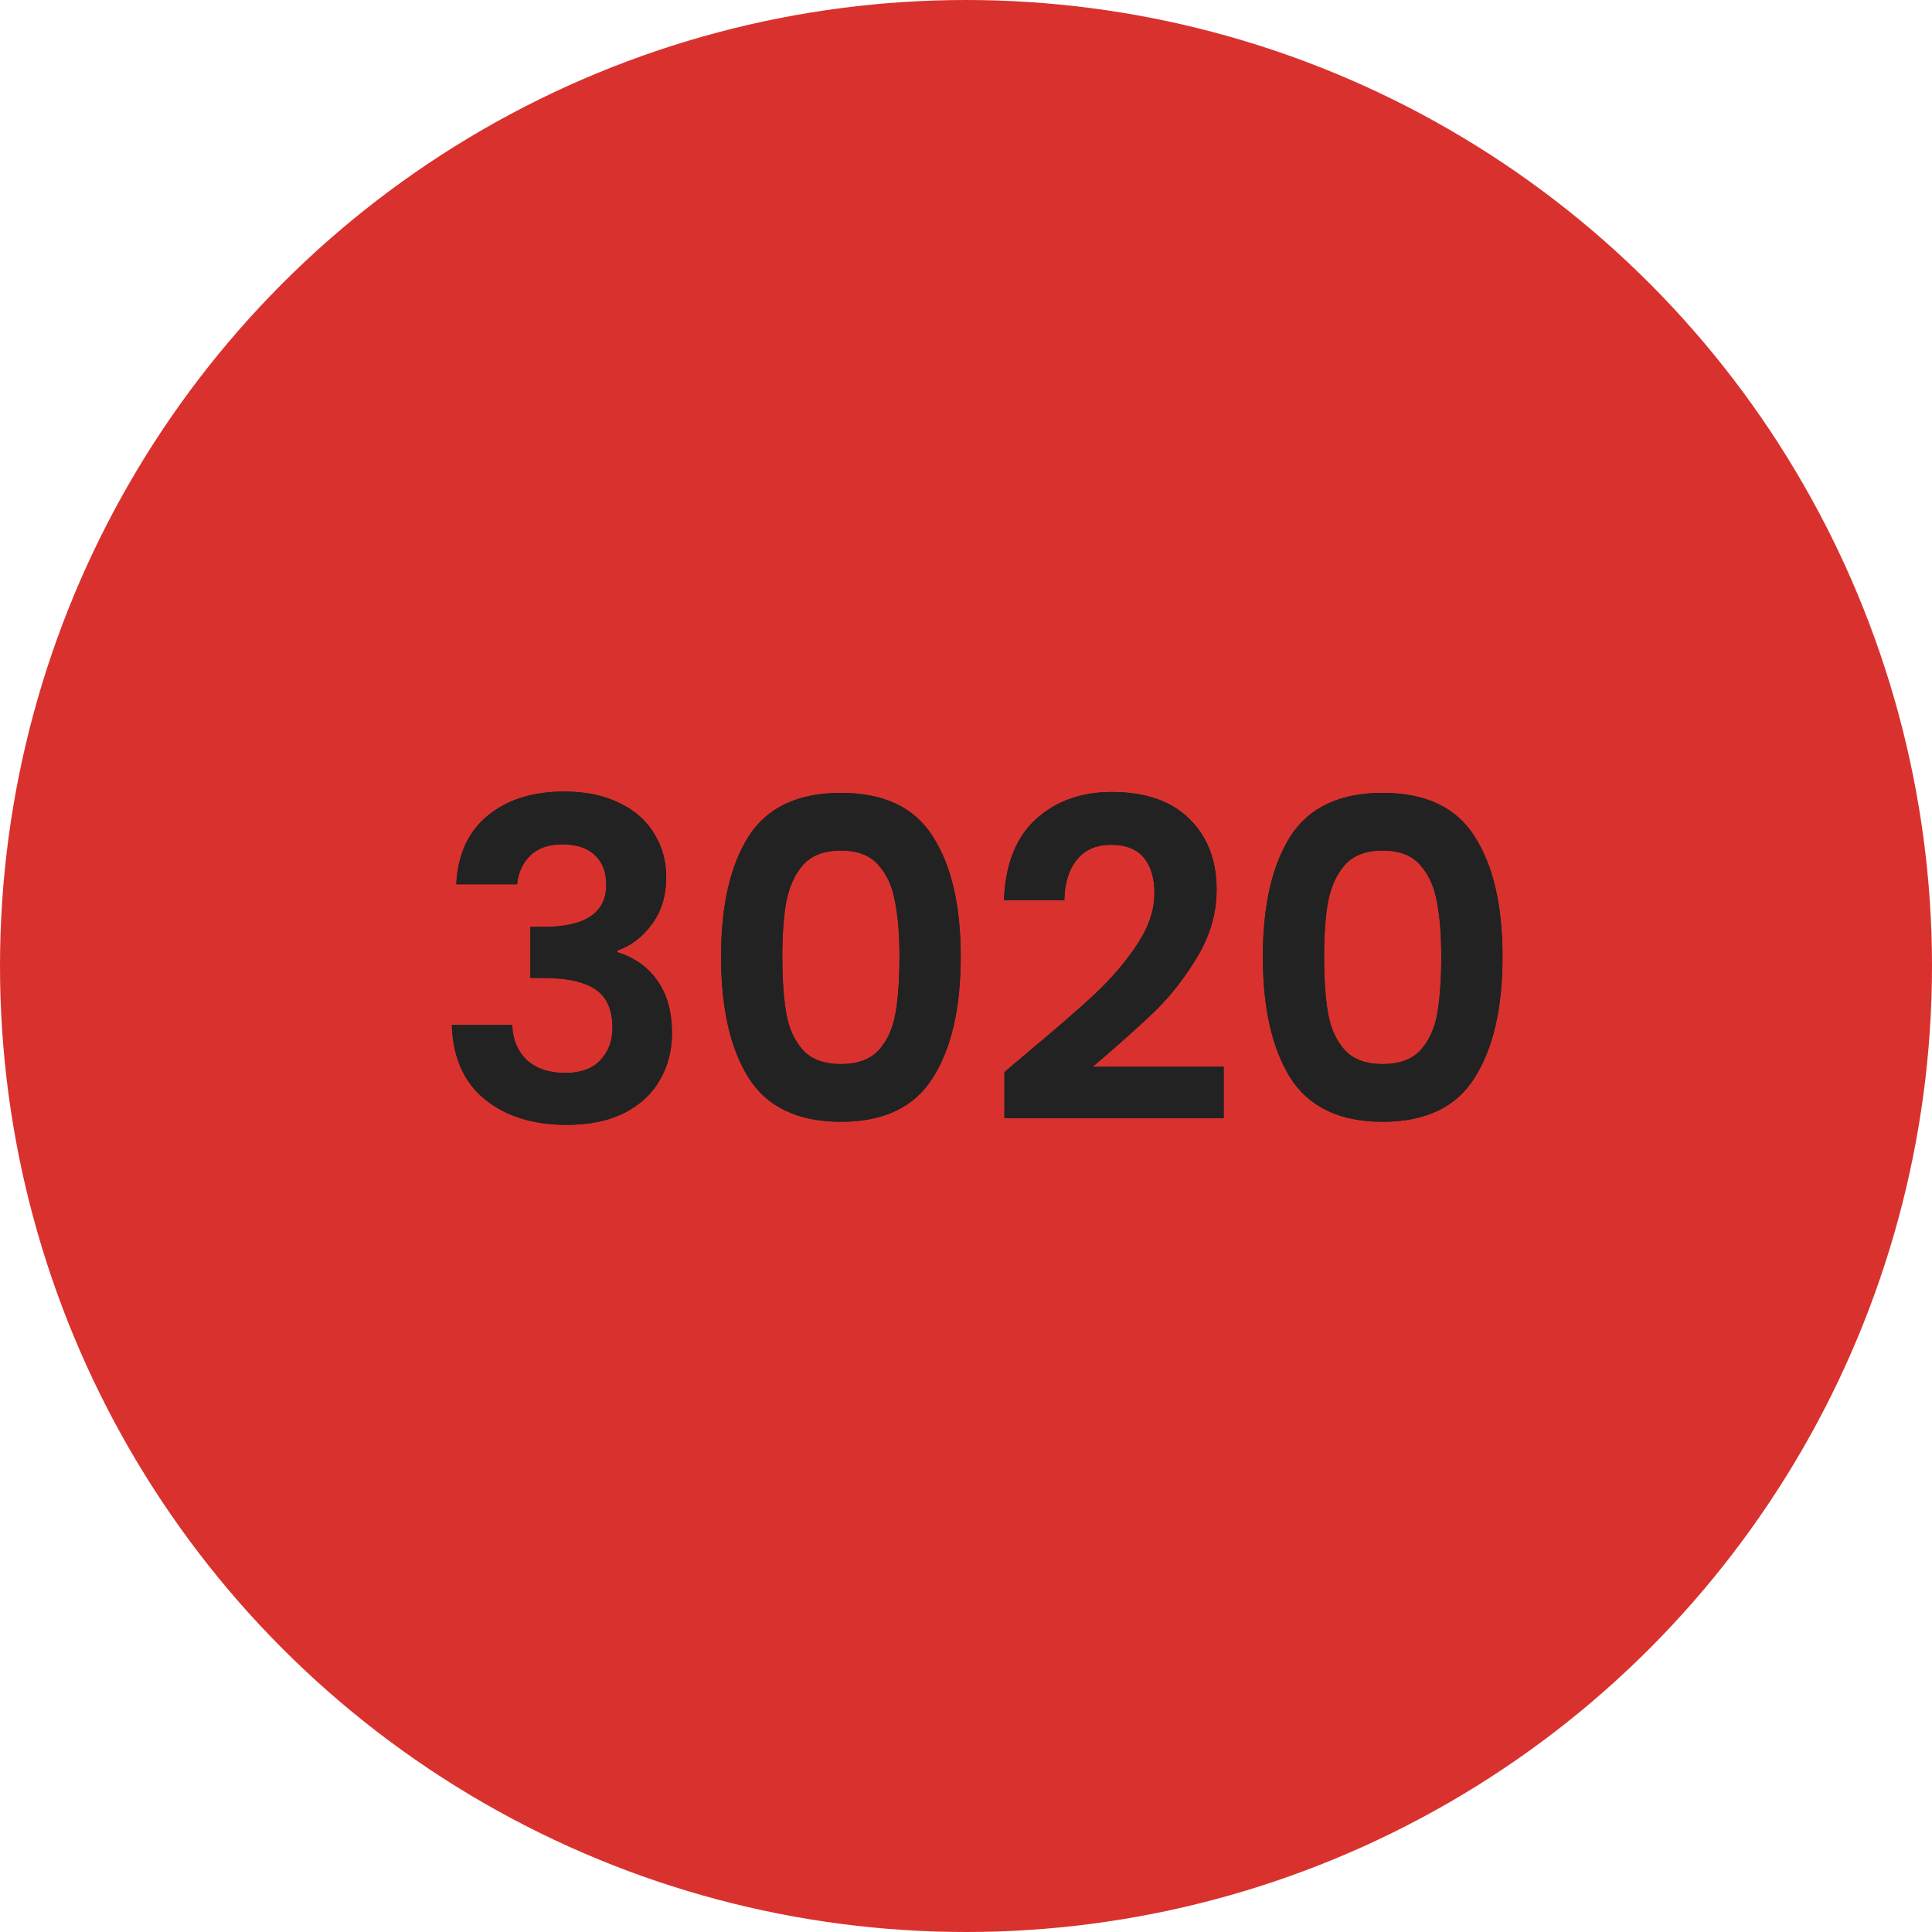 <?xml version="1.0" encoding="UTF-8"?> <svg xmlns="http://www.w3.org/2000/svg" width="74" height="74" viewBox="0 0 74 74" fill="none"><circle cx="37" cy="37" r="37" fill="#D9322E"></circle><path d="M17.476 33.871C17.532 32.738 17.929 31.865 18.666 31.253C19.413 30.63 20.394 30.318 21.607 30.318C22.434 30.318 23.142 30.465 23.732 30.76C24.321 31.043 24.763 31.434 25.058 31.933C25.363 32.42 25.517 32.976 25.517 33.599C25.517 34.313 25.329 34.919 24.956 35.418C24.593 35.905 24.157 36.234 23.646 36.404V36.472C24.304 36.676 24.814 37.039 25.177 37.56C25.55 38.081 25.738 38.75 25.738 39.566C25.738 40.246 25.579 40.852 25.262 41.385C24.956 41.918 24.497 42.337 23.884 42.643C23.284 42.938 22.558 43.085 21.709 43.085C20.428 43.085 19.385 42.762 18.581 42.116C17.776 41.47 17.351 40.518 17.305 39.26H19.617C19.64 39.815 19.827 40.263 20.178 40.603C20.541 40.932 21.034 41.096 21.657 41.096C22.235 41.096 22.677 40.937 22.983 40.62C23.301 40.291 23.459 39.872 23.459 39.362C23.459 38.682 23.244 38.195 22.814 37.9C22.383 37.605 21.714 37.458 20.808 37.458H20.314V35.503H20.808C22.417 35.503 23.221 34.965 23.221 33.888C23.221 33.401 23.074 33.021 22.779 32.749C22.496 32.477 22.082 32.341 21.538 32.341C21.006 32.341 20.592 32.488 20.297 32.783C20.014 33.066 19.85 33.429 19.805 33.871H17.476ZM27.618 36.642C27.618 34.681 27.97 33.146 28.672 32.035C29.386 30.924 30.565 30.369 32.208 30.369C33.852 30.369 35.025 30.924 35.727 32.035C36.441 33.146 36.798 34.681 36.798 36.642C36.798 38.614 36.441 40.161 35.727 41.283C35.025 42.405 33.852 42.966 32.208 42.966C30.565 42.966 29.386 42.405 28.672 41.283C27.97 40.161 27.618 38.614 27.618 36.642ZM34.452 36.642C34.452 35.803 34.396 35.101 34.282 34.534C34.18 33.956 33.965 33.486 33.636 33.123C33.319 32.76 32.843 32.579 32.208 32.579C31.574 32.579 31.092 32.76 30.763 33.123C30.446 33.486 30.231 33.956 30.117 34.534C30.015 35.101 29.964 35.803 29.964 36.642C29.964 37.503 30.015 38.229 30.117 38.818C30.219 39.396 30.435 39.866 30.763 40.229C31.092 40.58 31.574 40.756 32.208 40.756C32.843 40.756 33.325 40.58 33.653 40.229C33.982 39.866 34.197 39.396 34.299 38.818C34.401 38.229 34.452 37.503 34.452 36.642ZM39.356 40.314C40.444 39.407 41.312 38.654 41.958 38.053C42.603 37.441 43.142 36.806 43.572 36.149C44.003 35.492 44.218 34.846 44.218 34.211C44.218 33.633 44.083 33.18 43.81 32.851C43.538 32.522 43.119 32.358 42.553 32.358C41.986 32.358 41.55 32.551 41.243 32.936C40.938 33.31 40.779 33.826 40.767 34.483H38.456C38.501 33.123 38.903 32.092 39.663 31.389C40.433 30.686 41.408 30.335 42.587 30.335C43.879 30.335 44.87 30.681 45.562 31.372C46.253 32.052 46.599 32.953 46.599 34.075C46.599 34.959 46.361 35.803 45.885 36.608C45.408 37.413 44.864 38.115 44.252 38.716C43.641 39.305 42.842 40.019 41.855 40.858H46.87V42.83H38.472V41.062L39.356 40.314ZM48.37 36.642C48.37 34.681 48.722 33.146 49.424 32.035C50.138 30.924 51.317 30.369 52.96 30.369C54.604 30.369 55.777 30.924 56.479 32.035C57.193 33.146 57.55 34.681 57.55 36.642C57.55 38.614 57.193 40.161 56.479 41.283C55.777 42.405 54.604 42.966 52.96 42.966C51.317 42.966 50.138 42.405 49.424 41.283C48.722 40.161 48.37 38.614 48.37 36.642ZM55.204 36.642C55.204 35.803 55.148 35.101 55.034 34.534C54.932 33.956 54.717 33.486 54.388 33.123C54.071 32.76 53.595 32.579 52.96 32.579C52.326 32.579 51.844 32.76 51.515 33.123C51.198 33.486 50.983 33.956 50.869 34.534C50.767 35.101 50.716 35.803 50.716 36.642C50.716 37.503 50.767 38.229 50.869 38.818C50.971 39.396 51.187 39.866 51.515 40.229C51.844 40.58 52.326 40.756 52.96 40.756C53.595 40.756 54.077 40.58 54.405 40.229C54.734 39.866 54.949 39.396 55.051 38.818C55.153 38.229 55.204 37.503 55.204 36.642Z" fill="#222222"></path><path d="M17.476 33.871C17.532 32.738 17.929 31.865 18.666 31.253C19.413 30.63 20.394 30.318 21.607 30.318C22.434 30.318 23.142 30.465 23.732 30.76C24.321 31.043 24.763 31.434 25.058 31.933C25.363 32.42 25.517 32.976 25.517 33.599C25.517 34.313 25.329 34.919 24.956 35.418C24.593 35.905 24.157 36.234 23.646 36.404V36.472C24.304 36.676 24.814 37.039 25.177 37.56C25.55 38.081 25.738 38.75 25.738 39.566C25.738 40.246 25.579 40.852 25.262 41.385C24.956 41.918 24.497 42.337 23.884 42.643C23.284 42.938 22.558 43.085 21.709 43.085C20.428 43.085 19.385 42.762 18.581 42.116C17.776 41.47 17.351 40.518 17.305 39.26H19.617C19.64 39.815 19.827 40.263 20.178 40.603C20.541 40.932 21.034 41.096 21.657 41.096C22.235 41.096 22.677 40.937 22.983 40.62C23.301 40.291 23.459 39.872 23.459 39.362C23.459 38.682 23.244 38.195 22.814 37.9C22.383 37.605 21.714 37.458 20.808 37.458H20.314V35.503H20.808C22.417 35.503 23.221 34.965 23.221 33.888C23.221 33.401 23.074 33.021 22.779 32.749C22.496 32.477 22.082 32.341 21.538 32.341C21.006 32.341 20.592 32.488 20.297 32.783C20.014 33.066 19.85 33.429 19.805 33.871H17.476ZM27.618 36.642C27.618 34.681 27.97 33.146 28.672 32.035C29.386 30.924 30.565 30.369 32.208 30.369C33.852 30.369 35.025 30.924 35.727 32.035C36.441 33.146 36.798 34.681 36.798 36.642C36.798 38.614 36.441 40.161 35.727 41.283C35.025 42.405 33.852 42.966 32.208 42.966C30.565 42.966 29.386 42.405 28.672 41.283C27.97 40.161 27.618 38.614 27.618 36.642ZM34.452 36.642C34.452 35.803 34.396 35.101 34.282 34.534C34.18 33.956 33.965 33.486 33.636 33.123C33.319 32.76 32.843 32.579 32.208 32.579C31.574 32.579 31.092 32.76 30.763 33.123C30.446 33.486 30.231 33.956 30.117 34.534C30.015 35.101 29.964 35.803 29.964 36.642C29.964 37.503 30.015 38.229 30.117 38.818C30.219 39.396 30.435 39.866 30.763 40.229C31.092 40.58 31.574 40.756 32.208 40.756C32.843 40.756 33.325 40.58 33.653 40.229C33.982 39.866 34.197 39.396 34.299 38.818C34.401 38.229 34.452 37.503 34.452 36.642ZM39.356 40.314C40.444 39.407 41.312 38.654 41.958 38.053C42.603 37.441 43.142 36.806 43.572 36.149C44.003 35.492 44.218 34.846 44.218 34.211C44.218 33.633 44.083 33.18 43.81 32.851C43.538 32.522 43.119 32.358 42.553 32.358C41.986 32.358 41.55 32.551 41.243 32.936C40.938 33.31 40.779 33.826 40.767 34.483H38.456C38.501 33.123 38.903 32.092 39.663 31.389C40.433 30.686 41.408 30.335 42.587 30.335C43.879 30.335 44.87 30.681 45.562 31.372C46.253 32.052 46.599 32.953 46.599 34.075C46.599 34.959 46.361 35.803 45.885 36.608C45.408 37.413 44.864 38.115 44.252 38.716C43.641 39.305 42.842 40.019 41.855 40.858H46.87V42.83H38.472V41.062L39.356 40.314ZM48.37 36.642C48.37 34.681 48.722 33.146 49.424 32.035C50.138 30.924 51.317 30.369 52.96 30.369C54.604 30.369 55.777 30.924 56.479 32.035C57.193 33.146 57.55 34.681 57.55 36.642C57.55 38.614 57.193 40.161 56.479 41.283C55.777 42.405 54.604 42.966 52.96 42.966C51.317 42.966 50.138 42.405 49.424 41.283C48.722 40.161 48.37 38.614 48.37 36.642ZM55.204 36.642C55.204 35.803 55.148 35.101 55.034 34.534C54.932 33.956 54.717 33.486 54.388 33.123C54.071 32.76 53.595 32.579 52.96 32.579C52.326 32.579 51.844 32.76 51.515 33.123C51.198 33.486 50.983 33.956 50.869 34.534C50.767 35.101 50.716 35.803 50.716 36.642C50.716 37.503 50.767 38.229 50.869 38.818C50.971 39.396 51.187 39.866 51.515 40.229C51.844 40.58 52.326 40.756 52.96 40.756C53.595 40.756 54.077 40.58 54.405 40.229C54.734 39.866 54.949 39.396 55.051 38.818C55.153 38.229 55.204 37.503 55.204 36.642Z" fill="#222222"></path></svg> 